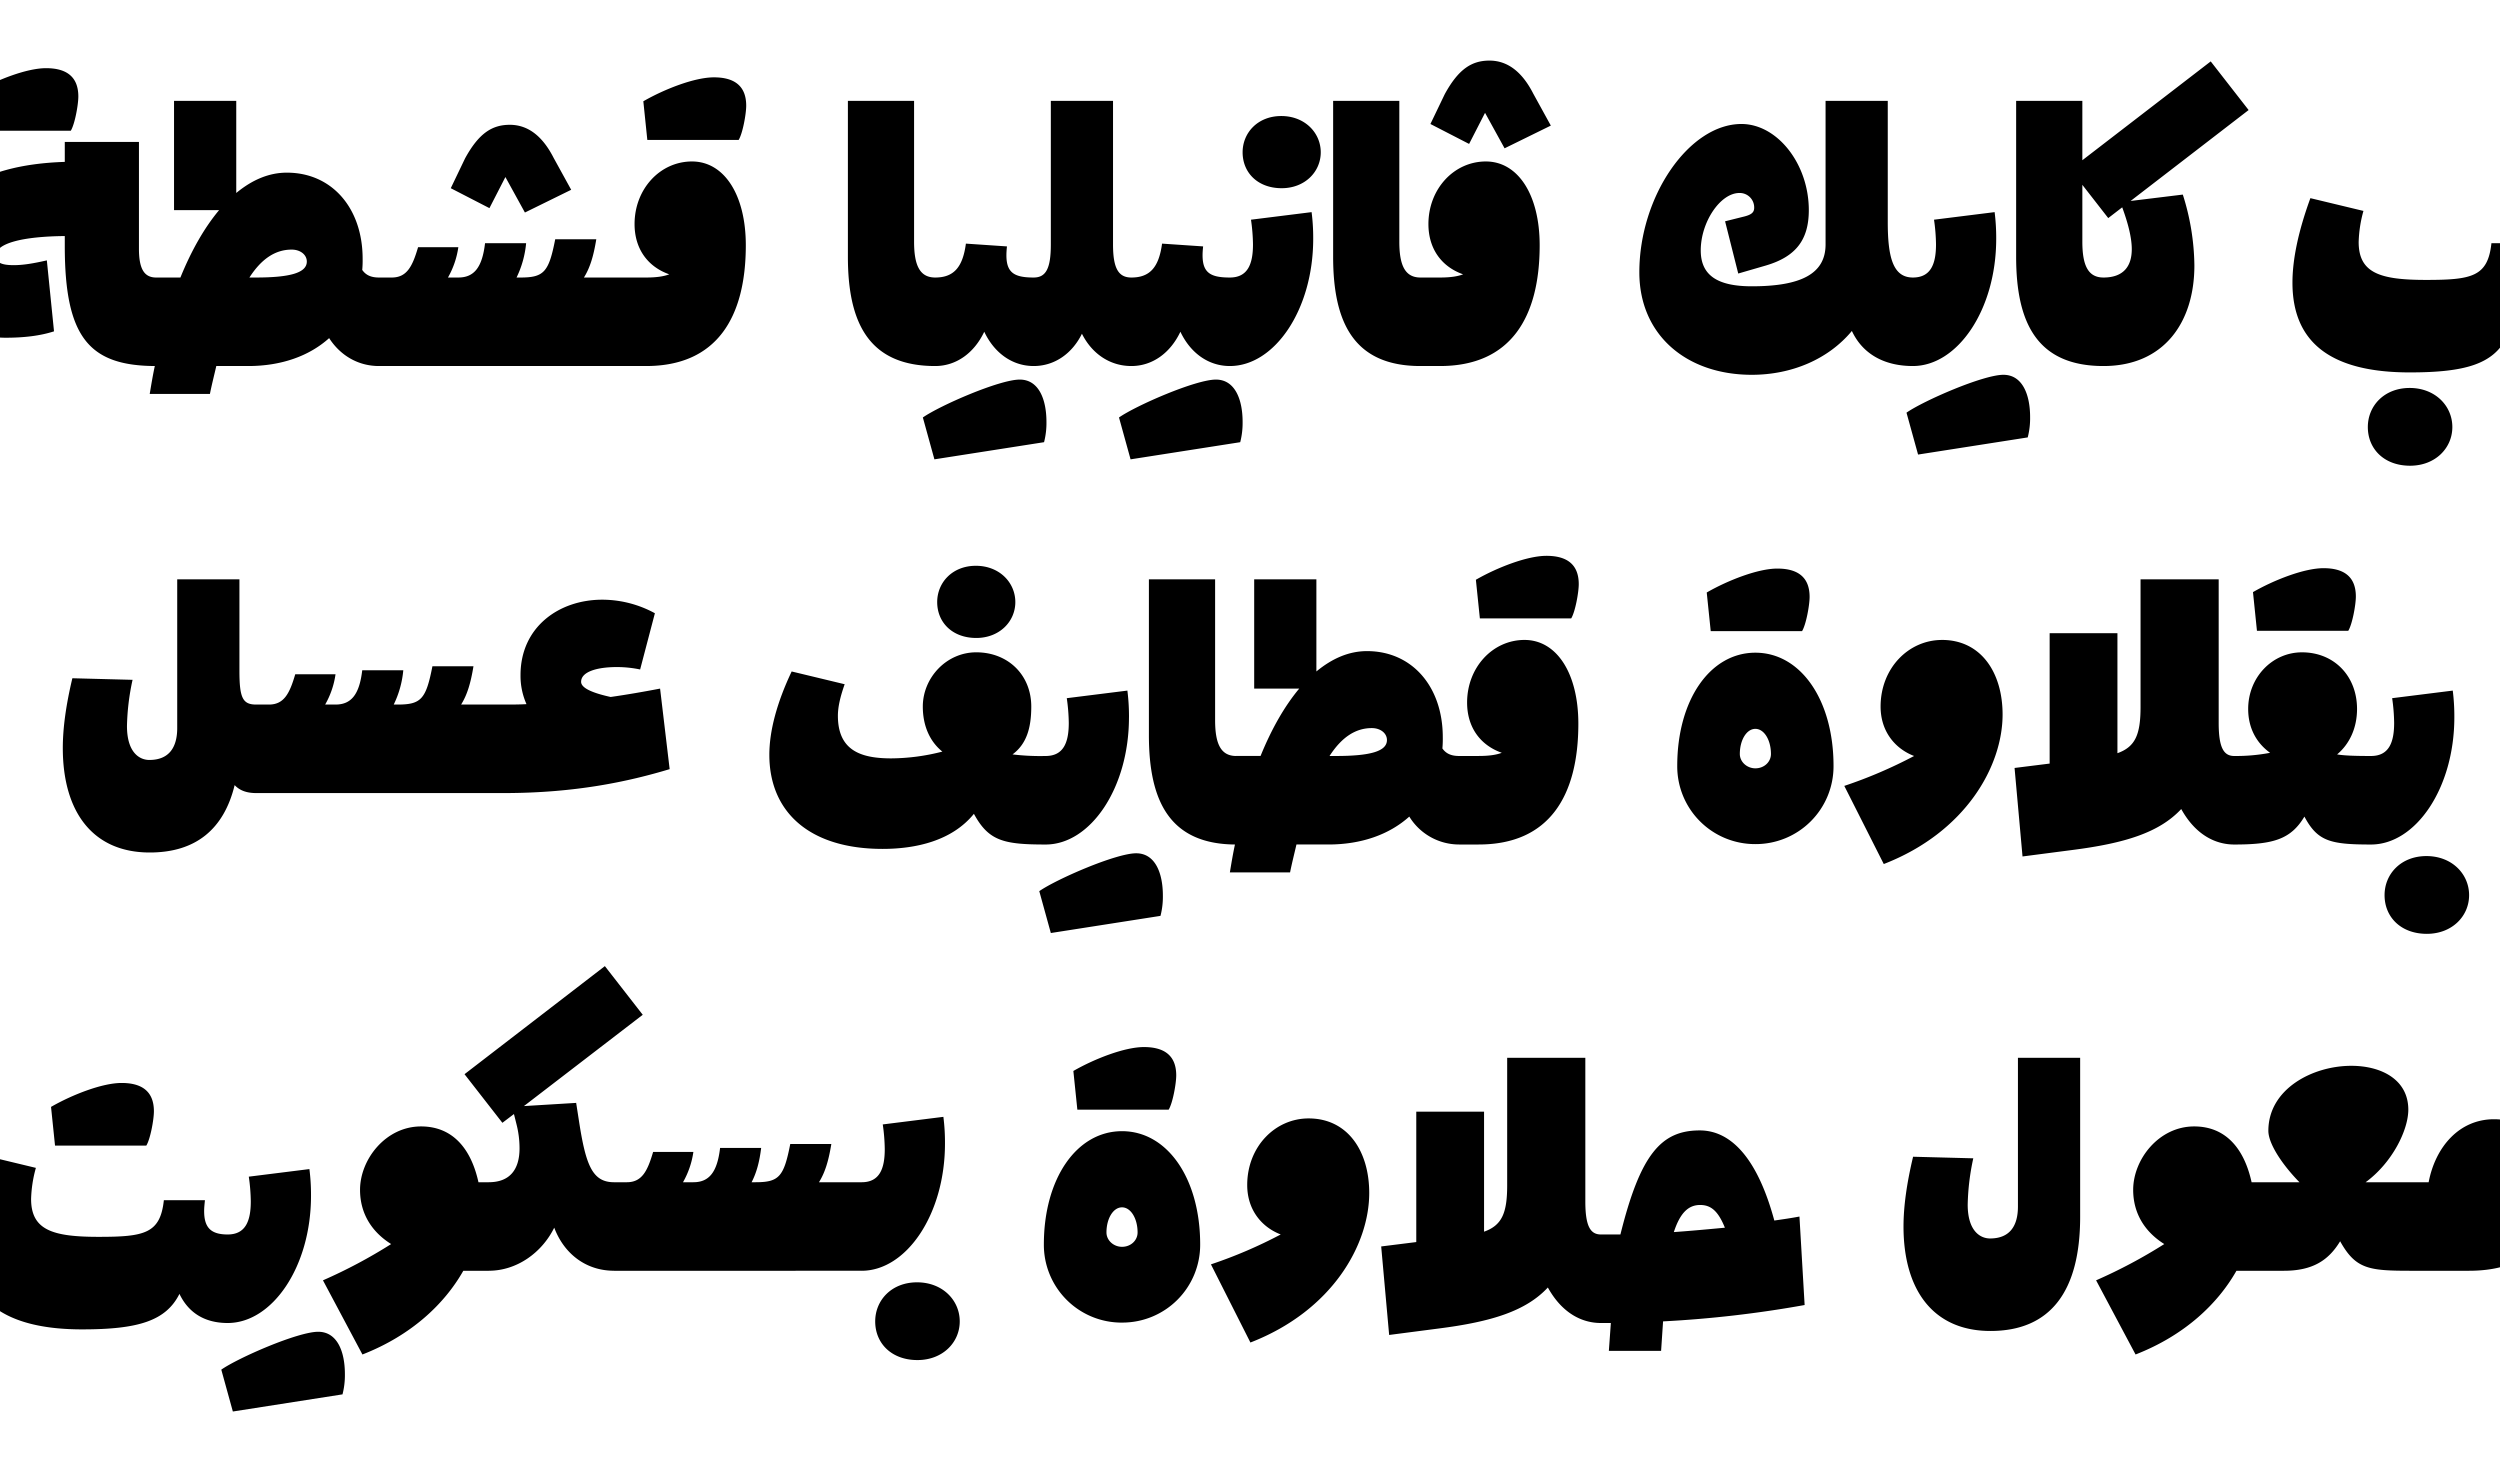 <svg id="Layer_1" data-name="Layer 1" xmlns="http://www.w3.org/2000/svg" xmlns:xlink="http://www.w3.org/1999/xlink" viewBox="0 0 1140 675"><defs><style>.cls-1{fill:none;}.cls-2{clip-path:url(#clip-path);}</style><clipPath id="clip-path"><rect class="cls-1" width="1140" height="675"/></clipPath></defs><g class="cls-2"><g class="cls-2"><path d="M1137.28,510.37c-15.82,0-26.73,12.55-29.82,28.73h-8.18l-3.64,1.82v36.73l3.64,1.82h26.54c21.64,0,39.09-9.1,39.09-37.46,0-16.73-10.18-31.64-27.63-31.64m-58.55,28.73c12.37-9.09,19.46-24,19.46-33.09,0-13.64-12.18-20-26-20-17.64,0-37.82,10.54-37.82,29.64,0,5.81,6.18,15.27,14.18,23.45h-17.09l-3.64,1.82v36.73l3.64,1.82h10c13.09,0,20.36-4.73,25.64-13.46,7.09,12.73,13.09,13.46,32.18,13.46l3.64-1.82V540.92l-3.64-1.82Zm-52,0c-3.45-15.63-12-25.45-26.18-25.45-16.18,0-27.82,15.09-27.82,28.91,0,10.91,5.46,19.27,14.18,24.73a233.31,233.31,0,0,1-31.09,16.54l18,33.82c22.37-8.73,37.46-23.09,46-38.18h11.64l3.64-1.82V540.92l-3.64-1.82ZM920.18,550.19c0,8.73-3.63,14.55-12.72,14.55-4.37,0-10.19-3.27-10.19-15.45a108.07,108.07,0,0,1,2.55-21.1l-27.45-.72c-2.91,12.18-4.37,22.72-4.37,31.82,0,29.09,13.64,47.63,39.64,47.63,27.45,0,40.91-18.18,40.91-52V482.37H920.18Zm-144.91-.72c4.91,0,8.19,2.72,11.28,10.36-7.82.73-15.64,1.46-23.28,2,2.91-8.91,6.73-12.36,12-12.36m45.28,5.27c-3.82.73-7.64,1.27-11.46,1.82-7.27-26.91-18.91-41.09-34-41.09-17.63,0-27.09,10.91-36.18,47.45H730l-3.64,1.82v36.73l3.64,1.82h4.55L733.64,616h23.82l.9-13.45a515.05,515.05,0,0,0,64.55-7.46ZM730,562.92c-4.91,0-7.09-4-7.09-15.09V482.37H687.27v58.19c0,12.54-2.36,18.18-10.54,21.09V506.92H645.82v59.46l-16,2,3.63,40.36,22.37-2.91c24.36-3.09,40-8,50-18.73,6.55,11.82,15.64,16.19,24.18,16.19l3.64-1.82V564.74ZM596.73,510c-15.28,0-28,12.91-28,30.37,0,11.45,6.73,19.27,15.28,22.54a211.41,211.41,0,0,1-31.82,13.64l18,35.64c37.46-14.55,54.18-44.73,54.18-68.19,0-19.09-9.82-34-27.63-34m-85.1,58.55c-3.81,0-7.09-2.91-7.09-6.55,0-6.36,3.09-11.45,7.09-11.45s7.1,5.09,7.1,11.45c0,3.64-3.1,6.55-7.1,6.55m0,34.55a35.47,35.47,0,0,0,35.64-35.64c0-30-14.91-51.64-35.64-51.64S476,537.47,476,567.47a35.46,35.46,0,0,0,35.63,35.64M532.91,506c1.82-2.91,3.45-11.82,3.45-15.64,0-9.63-6.18-12.9-14.73-12.9-8.72,0-22.36,5.27-32.18,10.9L491.27,506ZM418.18,584.74c-11.64,0-19.09,8.18-19.09,17.82,0,10,7.45,17.63,19.27,17.63,11.46,0,19.28-8,19.28-17.63s-7.82-17.82-19.46-17.82m12.73-63.28a92.29,92.29,0,0,0-.73-12.18l-27.64,3.46a84.52,84.52,0,0,1,.91,11.27c0,8.91-2.36,15.09-10.54,15.09l-3.64,1.82v36.73l3.64,1.82c20.36,0,38-25.64,38-58M373.45,539.1c2.73-4.36,4.37-9.64,5.64-17.45H360.36c-2.91,14.91-5.09,17.45-15.82,17.45h-1.81c2.36-4.54,3.63-9.64,4.36-15.64H328.36c-1.27,10.91-4.91,15.64-12.18,15.64h-4.73a39,39,0,0,0,4.73-13.82H297.82c-2.55,8.73-5.1,13.82-12,13.82H280l-3.64,1.82v36.73l3.64,1.82H392.91l3.64-1.82V540.92l-3.64-1.82ZM262.73,502.92l-23.82,1.45,54.18-41.63-17.27-22.19-64,49.28L229.09,512l5.27-4,1.09,4.36a44.64,44.64,0,0,1,1.46,11.28c0,10-4.73,15.45-14,15.45l-3.64,1.82v36.73l3.64,1.82c12.72,0,24.18-8.19,29.82-19.64,4.54,12,14.54,19.64,27.27,19.64l3.64-1.82V540.92L280,539.1c-10,0-12.91-8-16-28ZM218.18,539.1c-3.45-15.63-12-25.45-26.18-25.45-16.18,0-27.82,15.09-27.82,28.91,0,10.91,5.45,19.27,14.18,24.73a233.31,233.31,0,0,1-31.09,16.54l18,33.82c22.36-8.73,37.46-23.09,46-38.18h11.64l3.64-1.82V540.92l-3.64-1.82Zm-73.09,68.19c-9.27,0-36.36,11.82-44.18,17.27l5.27,19.09,50-7.82a34.89,34.89,0,0,0,1.09-9.27c0-10.18-3.45-19.27-12.18-19.27m-3.27-62a92.54,92.54,0,0,0-.73-12.19l-27.64,3.46a84.52,84.52,0,0,1,.91,11.27c0,8.91-2.36,15.09-10.54,15.09l-3.64,1.82v36.73l3.64,1.82c20.36,0,38-25.64,38-58m-38,17.63c-8,0-10.73-3.45-10.73-10.73,0-1.45.18-3.09.36-4.9H74.72C73.09,562.56,65.82,564,44.91,564s-30.73-3.09-30.73-17.27a58.31,58.31,0,0,1,2.18-14.18l-24.18-5.82C-13.28,541.65-16,554.56-16,565.29c0,27.09,17.28,40.91,53.46,40.91,25.46,0,38.18-3.82,44.37-16.19,4.18,8.73,11.63,13.28,22,13.28l3.63-1.82V564.74Zm-37.1-40.54c1.82-2.91,3.46-11.82,3.46-15.64,0-9.64-6.18-12.91-14.73-12.91-8.73,0-22.36,5.27-32.18,10.91l1.82,17.64Z"/><path d="M1106.46,390.37c-11.64,0-19.1,8.18-19.1,17.82,0,10,7.46,17.64,19.28,17.64,11.45,0,19.27-8,19.27-17.64s-7.82-17.82-19.45-17.82m12.72-63.27a94.24,94.24,0,0,0-.72-12.19l-27.64,3.46a84.52,84.52,0,0,1,.91,11.27c0,8.91-2.37,15.09-10.55,15.09l-3.63,1.82v36.73l3.63,1.82c20.37,0,38-25.64,38-58m-38,17.63c-7.64,0-12.19-.18-15.46-.72,5.64-4.73,9.09-12,9.09-20.73,0-15.09-10.54-25.82-25.09-25.82-13.64,0-24.55,11.45-24.55,25.82,0,8.54,3.64,15.45,10,20a82.52,82.52,0,0,1-16.36,1.45l-3.64,1.82v36.73l3.64,1.82c17.82,0,25.82-2.37,32-12.73,6,11.27,11.82,12.73,30.37,12.73l3.63-1.82V346.55Zm-10.37-57.09c1.82-2.91,3.46-11.82,3.46-15.64,0-9.63-6.19-12.91-14.73-12.91-8.73,0-22.37,5.28-32.18,10.91l1.81,17.64Zm-52,57.09c-4.91,0-7.09-4-7.09-15.09V264.19H976.09v58.18c0,12.55-2.36,18.18-10.54,21.09V288.73H934.64v59.46l-16,2,3.63,40.36,22.37-2.91c24.36-3.09,40-8,50-18.72,6.54,11.81,15.64,16.18,24.18,16.18l3.64-1.82V346.55ZM885.55,291.82c-15.28,0-28,12.91-28,30.37,0,11.45,6.73,19.27,15.28,22.54A211.41,211.41,0,0,1,841,358.37L859,394c37.46-14.55,54.18-44.73,54.18-68.19,0-19.09-9.82-34-27.63-34m-85.1,58.55c-3.81,0-7.09-2.91-7.09-6.55,0-6.36,3.09-11.45,7.09-11.45s7.1,5.09,7.1,11.45c0,3.64-3.1,6.55-7.1,6.55m0,34.55a35.47,35.47,0,0,0,35.64-35.64c0-30-14.91-51.64-35.64-51.64s-35.63,21.64-35.63,51.64a35.46,35.46,0,0,0,35.63,35.64m21.28-97.1c1.82-2.91,3.45-11.82,3.45-15.63,0-9.64-6.18-12.91-14.73-12.91-8.72,0-22.36,5.27-32.18,10.91l1.82,17.63Zm-126.55,4c-14.54,0-26.18,12.55-26.18,28.55,0,11.27,6,19.45,15.82,22.91-2.37.91-5.64,1.45-10.55,1.45h-8.91l-3.63,1.82v36.73l3.63,1.82h8.91c32.37,0,45.46-22.37,45.46-55.09,0-22.91-9.82-38.19-24.55-38.19M716.46,282c1.81-2.9,3.45-11.81,3.45-15.63,0-9.64-6.18-12.91-14.73-12.91-8.72,0-22.36,5.27-32.18,10.91L674.82,282ZM606.27,344.73c5.64-8.72,12-12.72,19.27-12.72,4,0,6.91,2.36,6.91,5.45,0,5.09-7.45,7.27-23.27,7.27Zm59.09,0c-3.63,0-6-1.09-7.63-3.45a46.43,46.43,0,0,0,.18-5.09c0-23.09-14-39.28-34.55-39.28-8.18,0-15.82,3.28-23.09,9.28v-42H571.91V314h20.54c-6.54,7.81-12.54,18.18-17.63,30.72H563.54l-3.63,1.82v36.73l3.27,1.64c-.91,4.18-1.64,8.54-2.36,12.91h27.45c.91-4.55,2-8.73,2.91-12.73h14.55c15.09,0,27.81-4.55,36.91-12.73a26.63,26.63,0,0,0,22.72,12.73l3.64-1.82V346.55Zm-101.64,0c-7.09,0-9.63-5.63-9.63-16.36V264.19H523.9v71.09c0,30,9.46,49.82,39.82,49.82l3.64-1.82V346.55ZM518.09,389.1c-9.27,0-36.37,11.82-44.18,17.27l5.27,19.09,50-7.82a34.89,34.89,0,0,0,1.09-9.27c0-10.18-3.45-19.27-12.18-19.27m-3.27-62a94.29,94.29,0,0,0-.73-12.19l-27.64,3.46a84.52,84.52,0,0,1,.91,11.27c0,8.91-2.36,15.09-10.55,15.09l-3.63,1.82v36.73l3.63,1.82c20.37,0,38-25.64,38-58m-38,17.63a105.27,105.27,0,0,1-15.1-.72c6.37-4.73,8.55-12,8.55-21.82,0-14.37-10.55-24.73-25.09-24.73-13.64,0-24.37,11.64-24.37,24.73,0,8.91,3.28,16,8.91,20.54a95.24,95.24,0,0,1-23.27,3.09c-14,0-24.36-3.63-24.36-19.45,0-4,1.09-8.73,3.09-14.36L361,306.19c-6.72,14.18-10.18,27.09-10.18,38,0,26,18.18,42.91,51.64,42.91,15.09,0,31.64-3.64,41.64-16,6.72,12.36,13.45,14,32.73,14l3.63-1.82V346.55Zm-31.64-53.82c10.54,0,17.82-7.45,17.82-16.36S455.72,258,445,258s-17.64,7.64-17.64,16.55c0,9.27,6.91,16.36,17.82,16.36M301,314c-7.64,1.46-14.91,2.73-22.55,3.82-6.55-1.45-13.46-3.63-13.46-6.91,0-4.73,7.64-6.73,16.19-6.73a52.13,52.13,0,0,1,10.72,1.1l6.73-25.64a50.23,50.23,0,0,0-24-6.18c-19.82,0-37.27,12.54-37.27,34.36a31.61,31.61,0,0,0,2.72,13.27c-3.27.19-6.72.19-10.36.19l-3.64,1.81v36.73l3.64,1.82c32.73,0,56.91-5.27,75.64-10.91Zm-90.73,7.28c2.72-4.37,4.36-9.64,5.63-17.46H197.18c-2.91,14.91-5.09,17.46-15.82,17.46h-1.82a44.91,44.91,0,0,0,4.36-15.64H165.18c-1.28,10.91-4.91,15.64-12.19,15.64h-4.72A38.82,38.82,0,0,0,153,307.46H134.63c-2.55,8.73-5.09,13.82-12,13.82h-5.82l-3.64,1.81v36.73l3.64,1.82H229.72l3.64-1.82V323.09l-3.64-1.81Zm-93.46,0c-6.18,0-7.63-3.09-7.63-15.46V264.19H80.81V332c0,8.72-3.64,14.54-12.73,14.54-4.36,0-10.18-3.27-10.18-15.45A107.9,107.9,0,0,1,60.45,310L33,309.28c-2.91,12.18-4.36,22.73-4.36,31.82,0,29.09,13.63,47.64,39.64,47.64,20.91,0,33.81-10.55,38.72-30.73,2.37,2.54,5.64,3.63,9.82,3.63l3.64-1.81V323.1Z"/><path d="M1281.91,73.63c-14.54,0-26.18,12.55-26.18,28.55,0,11.27,6,19.46,15.82,22.91-2.37.91-5.64,1.46-10.55,1.46h-8.91l-3.63,1.81v36.73l3.63,1.82H1261c32.37,0,45.46-22.36,45.46-55.09,0-22.91-9.82-38.19-24.55-38.19m21.27-9.81c1.82-2.91,3.46-11.82,3.46-15.64,0-9.64-6.18-12.91-14.73-12.91-8.73,0-22.36,5.27-32.18,10.91l1.82,17.64Zm-51.09,62.73c-7.09,0-9.63-5.64-9.63-16.37V46h-30.19v71.09c0,30,9.46,49.82,39.82,49.82l3.64-1.82V128.36ZM1173,117.82c0,7.63-2.91,8.73-7.82,8.73l-3.63,1.81v36.73l3.63,1.82c29.82,0,36.19-16.18,36.19-42.73V46H1173Zm-74.18,59.09c-11.64,0-19.09,8.18-19.09,17.82,0,10,7.45,17.64,19.27,17.64,11.46,0,19.27-8,19.27-17.64s-7.81-17.82-19.45-17.82m66.36-50.36c-8,0-10.72-3.46-10.72-10.73,0-1.46.18-3.09.36-4.91h-18.73c-1.63,15.27-8.91,16.73-29.82,16.73s-30.72-3.09-30.72-17.28a58.38,58.38,0,0,1,2.18-14.18l-24.19-5.82c-5.45,14.91-8.18,27.82-8.18,38.55,0,27.09,17.28,40.91,53.46,40.91,25.45,0,38.18-3.82,44.36-16.18,4.19,8.72,11.64,13.27,22,13.27l3.64-1.82V128.36ZM1025.37,50.18,1008.09,28l-64,49.27,17.27,22.18,6.37-4.91c2.54,6.91,4.36,13.64,4.36,19.1,0,7.63-3.64,12.91-12.91,12.91l-3.63,1.81v36.73l3.63,1.82c27.64,0,41.46-20,41.46-45.82a110.14,110.14,0,0,0-5.28-32.36l-23.81,2.91Zm-66.19,76.37c-7.09,0-9.63-5.64-9.63-16.37V46H919.36v71.09c0,30,9.46,49.82,39.82,49.82l3.64-1.82V128.36Zm-45.63,44.36c-9.28,0-36.37,11.82-44.19,17.27l5.28,19.1,50-7.82a35,35,0,0,0,1.09-9.28c0-10.18-3.46-19.27-12.18-19.27m-3.28-62a94,94,0,0,0-.72-12.18l-27.64,3.45a84.52,84.52,0,0,1,.91,11.27c0,8.91-2.36,15.1-10.55,15.1l-3.63,1.81v36.73l3.63,1.82c20.37,0,38-25.64,38-58m-38,17.64c-9.09,0-11.45-9.28-11.45-25.28V46H832.46v65.45c0,13.46-11.28,19.1-33.64,19.1-15.82,0-23.28-5.1-23.28-16.37,0-12.91,8.91-26.18,17.64-26.18a6.6,6.6,0,0,1,6.73,6.73c0,2.18-1.27,3.27-5.27,4.18l-8,2,6,23.82,12.54-3.64c13.64-4,19.64-11.64,19.64-25.27,0-21.09-14.37-39.28-30.73-39.28-23.82,0-46.55,32.91-46.55,67.64,0,28.55,21.46,46.73,51.28,46.73,18.18,0,34.91-7.09,45.64-20,4.72,10.18,14.36,16,27.81,16l3.64-1.82V128.36ZM677.55,73.63c-14.55,0-26.19,12.55-26.19,28.55,0,11.27,6,19.46,15.82,22.91-2.36.91-5.63,1.46-10.54,1.46h-8.91l-3.64,1.81v36.73l3.64,1.82h8.91c32.36,0,45.45-22.36,45.45-55.09,0-22.91-9.82-38.19-24.54-38.19m8.54-6,21.09-10.36-8-14.55c-4.91-9.63-11.45-15.09-20-15.09-8.18,0-14.18,4-20.36,15.28l-6.55,13.63,17.64,9.09,7.27-14.18Zm-38.36,58.92c-7.09,0-9.64-5.64-9.64-16.37V46H607.91v71.09c0,30,9.45,49.82,39.82,49.82l3.63-1.82V128.36Zm-77.28-26.37a84.52,84.52,0,0,1,.91,11.27c0,8.91-2.36,15.1-10.54,15.1l-3.64,1.81v36.73l3.64,1.82c20.36,0,38-25.64,38-58a92.29,92.29,0,0,0-.73-12.18Zm14-14.36c10.54,0,17.81-7.46,17.81-16.37s-7.27-16.54-18-16.54-17.63,7.63-17.63,16.54c0,9.28,6.91,16.37,17.82,16.37m-30,87.27c-9.28,0-36.37,11.82-44.19,17.28l5.28,19.09,50-7.82a35.41,35.41,0,0,0,1.09-9.27c0-10.19-3.46-19.28-12.18-19.28m-16.19-21.82c4.55,9.64,12.73,15.64,22.55,15.64l3.64-1.82V128.36l-3.64-1.81c-10,0-13.46-2.73-12.18-14.19l-18.73-1.27c-1.46,10.91-5.64,15.46-14,15.46l-3.64,1.81v36.73l3.64,1.82c9.64,0,17.82-6,22.36-15.64m-22.36-24.72c-6,0-8.36-4.37-8.36-15.1V46H479.18v65.45c0,10.91-2.18,15.1-7.82,15.1l-3.63,1.81v36.73l3.63,1.82c9.64,0,17.64-5.82,22-14.73,4.55,9.09,12.73,14.73,22.55,14.73l3.64-1.82V128.36ZM465,173.09c-9.27,0-36.36,11.82-44.18,17.28l5.27,19.09,50-7.82a35,35,0,0,0,1.09-9.27c0-10.19-3.45-19.28-12.18-19.28m-16.18-21.82c4.54,9.64,12.73,15.64,22.54,15.64l3.64-1.82V128.36l-3.64-1.81c-10,0-13.45-2.73-12.18-14.19l-18.73-1.27c-1.45,10.91-5.63,15.46-14,15.46l-3.63,1.81v36.73l3.63,1.82c9.64,0,17.82-6,22.37-15.64m-22.37-24.72c-7.09,0-9.63-5.64-9.63-16.37V46H386.64v71.09c0,30,9.45,49.82,39.81,49.82l3.64-1.82V128.36ZM315.55,73.63c-14.55,0-26.19,12.55-26.19,28.55,0,11.27,6,19.46,15.82,22.91-2.36.91-5.63,1.46-10.54,1.46h-8.91l-3.64,1.81v36.73l3.64,1.82h8.91c32.36,0,45.45-22.36,45.45-55.09,0-22.91-9.82-38.19-24.54-38.19m21.27-9.81c1.82-2.91,3.45-11.82,3.45-15.64,0-9.64-6.18-12.91-14.72-12.91-8.73,0-22.37,5.27-32.19,10.91l1.82,17.64Zm-70.55,62.73c2.73-4.37,4.37-9.64,5.64-17.46H253.18c-2.91,14.91-5.09,17.46-15.82,17.46h-1.81a45.13,45.13,0,0,0,4.36-15.64H221.18c-1.27,10.91-4.91,15.64-12.18,15.64h-4.73A39.06,39.06,0,0,0,209,112.73H190.64c-2.55,8.72-5.09,13.82-12,13.82h-5.82l-3.64,1.81v36.73l3.64,1.82H285.73l3.64-1.82V128.36l-3.64-1.81ZM239.36,96.91l21.1-10.37-8-14.54c-4.91-9.64-11.46-15.09-20-15.09-8.19,0-14.19,4-20.37,15.27l-6.54,13.64,17.63,9.09,7.28-14.18ZM113.73,126.55c5.63-8.73,12-12.73,19.27-12.73,4,0,6.91,2.36,6.91,5.45,0,5.09-7.46,7.28-23.28,7.28Zm59.09,0c-3.64,0-6-1.1-7.64-3.46a46.43,46.43,0,0,0,.18-5.09c0-23.09-14-39.27-34.54-39.27C122.63,78.73,115,82,107.73,88V46H79.36V95.82H99.91c-6.55,7.82-12.55,18.18-17.64,30.73H71l-3.64,1.81v36.73l3.27,1.64c-.91,4.18-1.63,8.54-2.36,12.91H95.72c.91-4.55,2-8.73,2.91-12.73h14.55c15.09,0,27.82-4.55,36.91-12.73,4.91,7.64,12.91,12.73,22.73,12.73l3.63-1.82V128.36Zm-101.64,0c-5.45,0-7.82-4-7.82-13.1V64.73H29.54v9.09c-40,1.27-62.36,17.27-62.36,44.73,0,21.27,14.18,35.45,35.45,35.45,8.55,0,15.82-.91,22-2.91l-3.27-32.36c-6.36,1.45-10.91,2.18-15.09,2.18-5.82,0-8.18-1.27-8.18-4.36,0-5.46,11.63-8.73,31.45-8.91v4.54c0,41.64,11.09,54.73,41.64,54.73l3.64-1.82V128.36ZM32.27,59.63c1.82-2.9,3.45-11.81,3.45-15.63,0-9.64-6.18-12.91-14.72-12.91-8.73,0-22.37,5.27-32.19,10.91l1.82,17.63Z"/></g></g></svg>